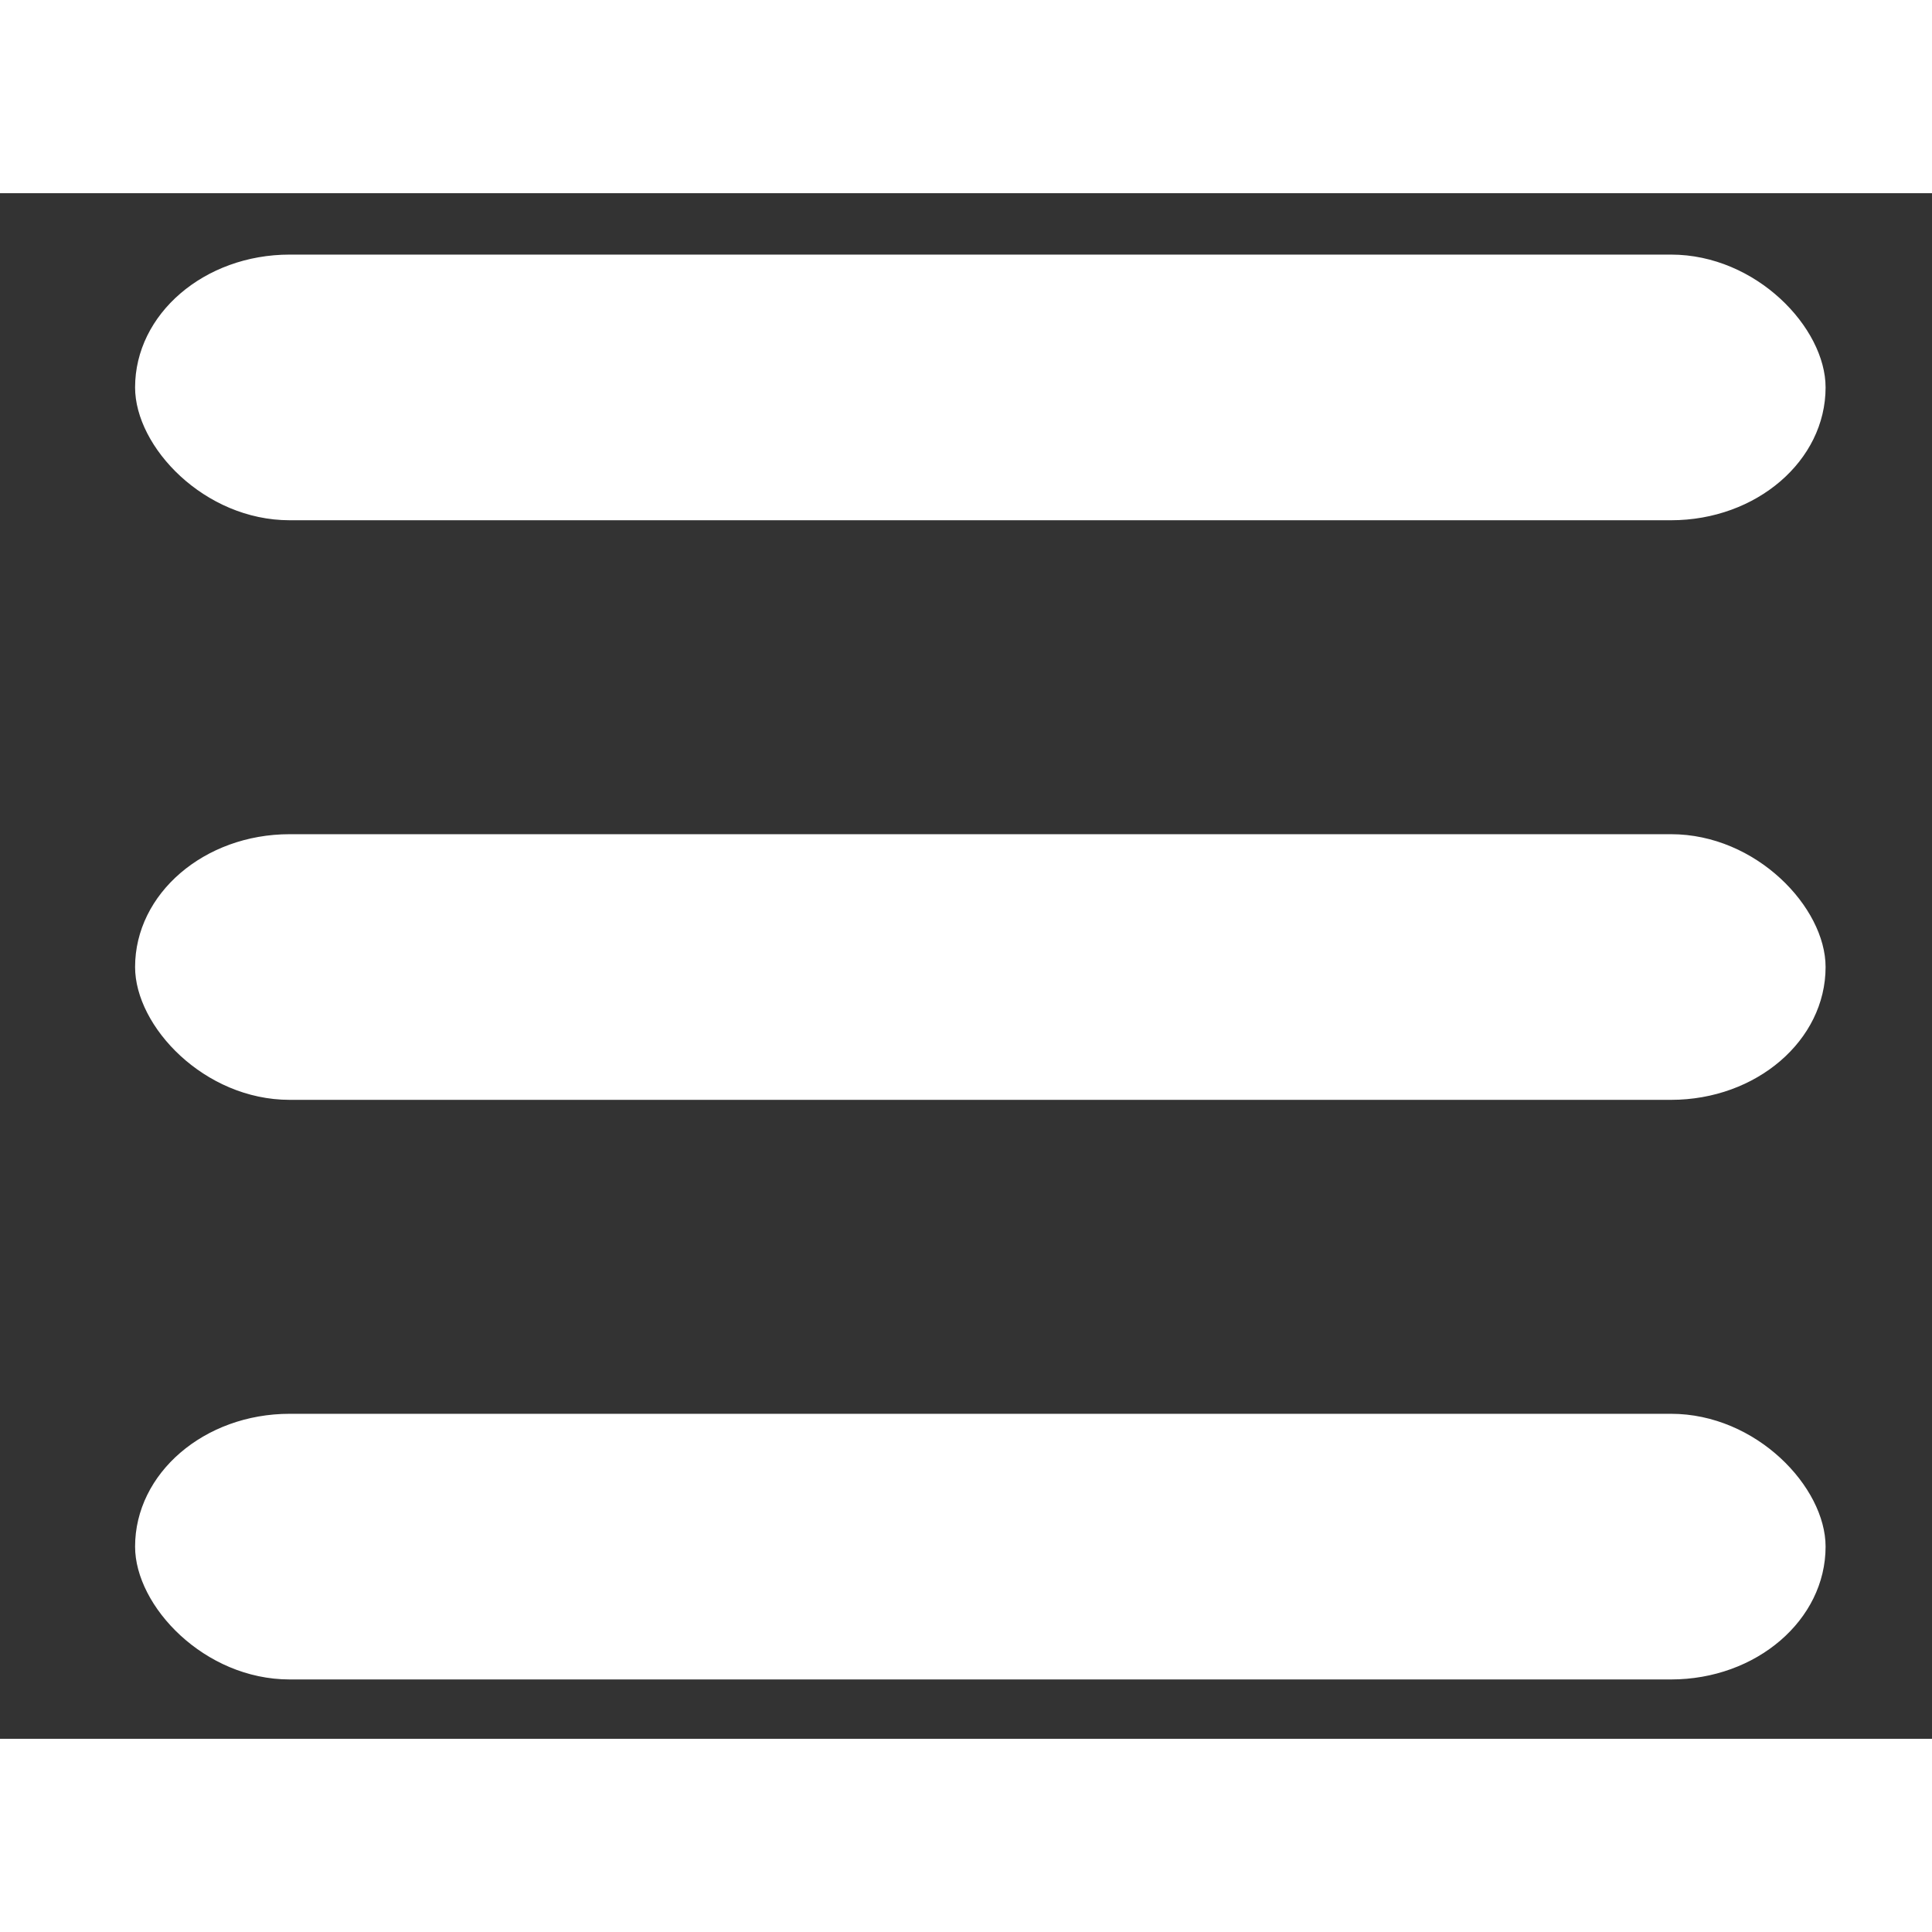 <svg xmlns="http://www.w3.org/2000/svg" viewBox="0 0 100 80" width="40" height="40">
    <rect x="0" y="0" width="100" height="80" fill="#333333" stroke="none"/>
    <rect width="87.5" height="13.75" rx="8" x="6.992" y="3.178" style="fill:#fff"/>
    <rect y="33.178" width="87.5" height="13.75" rx="8" x="6.992" style="fill:#fff"/>
    <rect y="63.178" width="87.5" height="13.75" rx="8" x="6.992" style="fill:#fff"/>
</svg>
